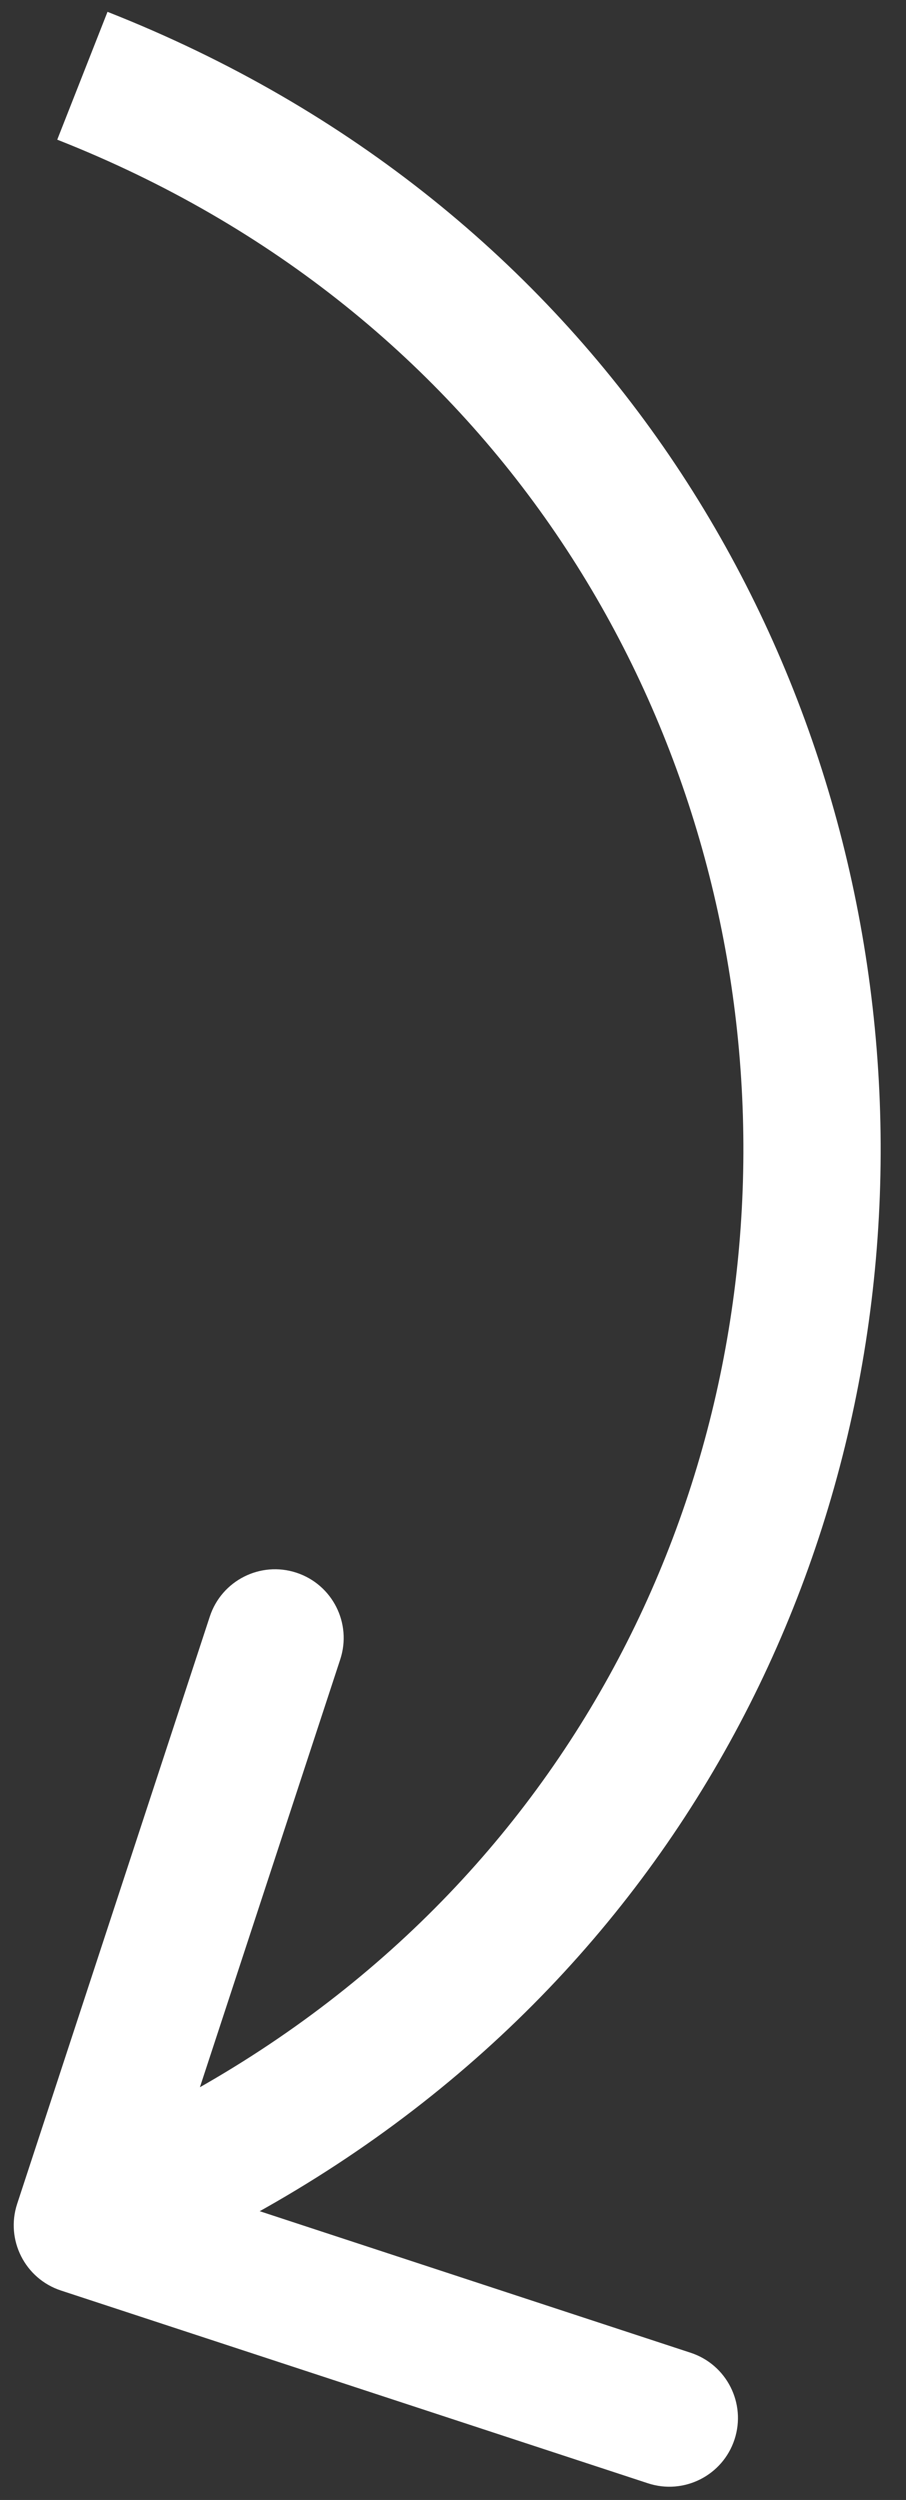<?xml version="1.0" encoding="UTF-8"?> <svg xmlns="http://www.w3.org/2000/svg" width="33" height="91" viewBox="0 0 33 91" fill="none"><rect x="0" y="0" width="33" height="91" fill="#333333" stroke="none"/> <path d="M6.568 79.196L5.44 76.965L5.44 76.965L6.568 79.196ZM0.625 80.221C0.195 81.532 0.909 82.945 2.221 83.376L23.599 90.392C24.911 90.823 26.323 90.109 26.754 88.797C27.184 87.485 26.47 86.073 25.158 85.642L6.156 79.404L12.393 60.402C12.824 59.09 12.109 57.678 10.797 57.247C9.486 56.816 8.073 57.531 7.642 58.843L0.625 80.221ZM5.44 76.965L1.872 78.769L4.129 83.231L7.696 81.427L5.44 76.965ZM2.085 5.084C33.762 17.552 35.818 61.601 5.44 76.965L7.696 81.427C41.926 64.115 39.61 14.48 3.916 0.431L2.085 5.084Z" fill="white"></path> </svg> 